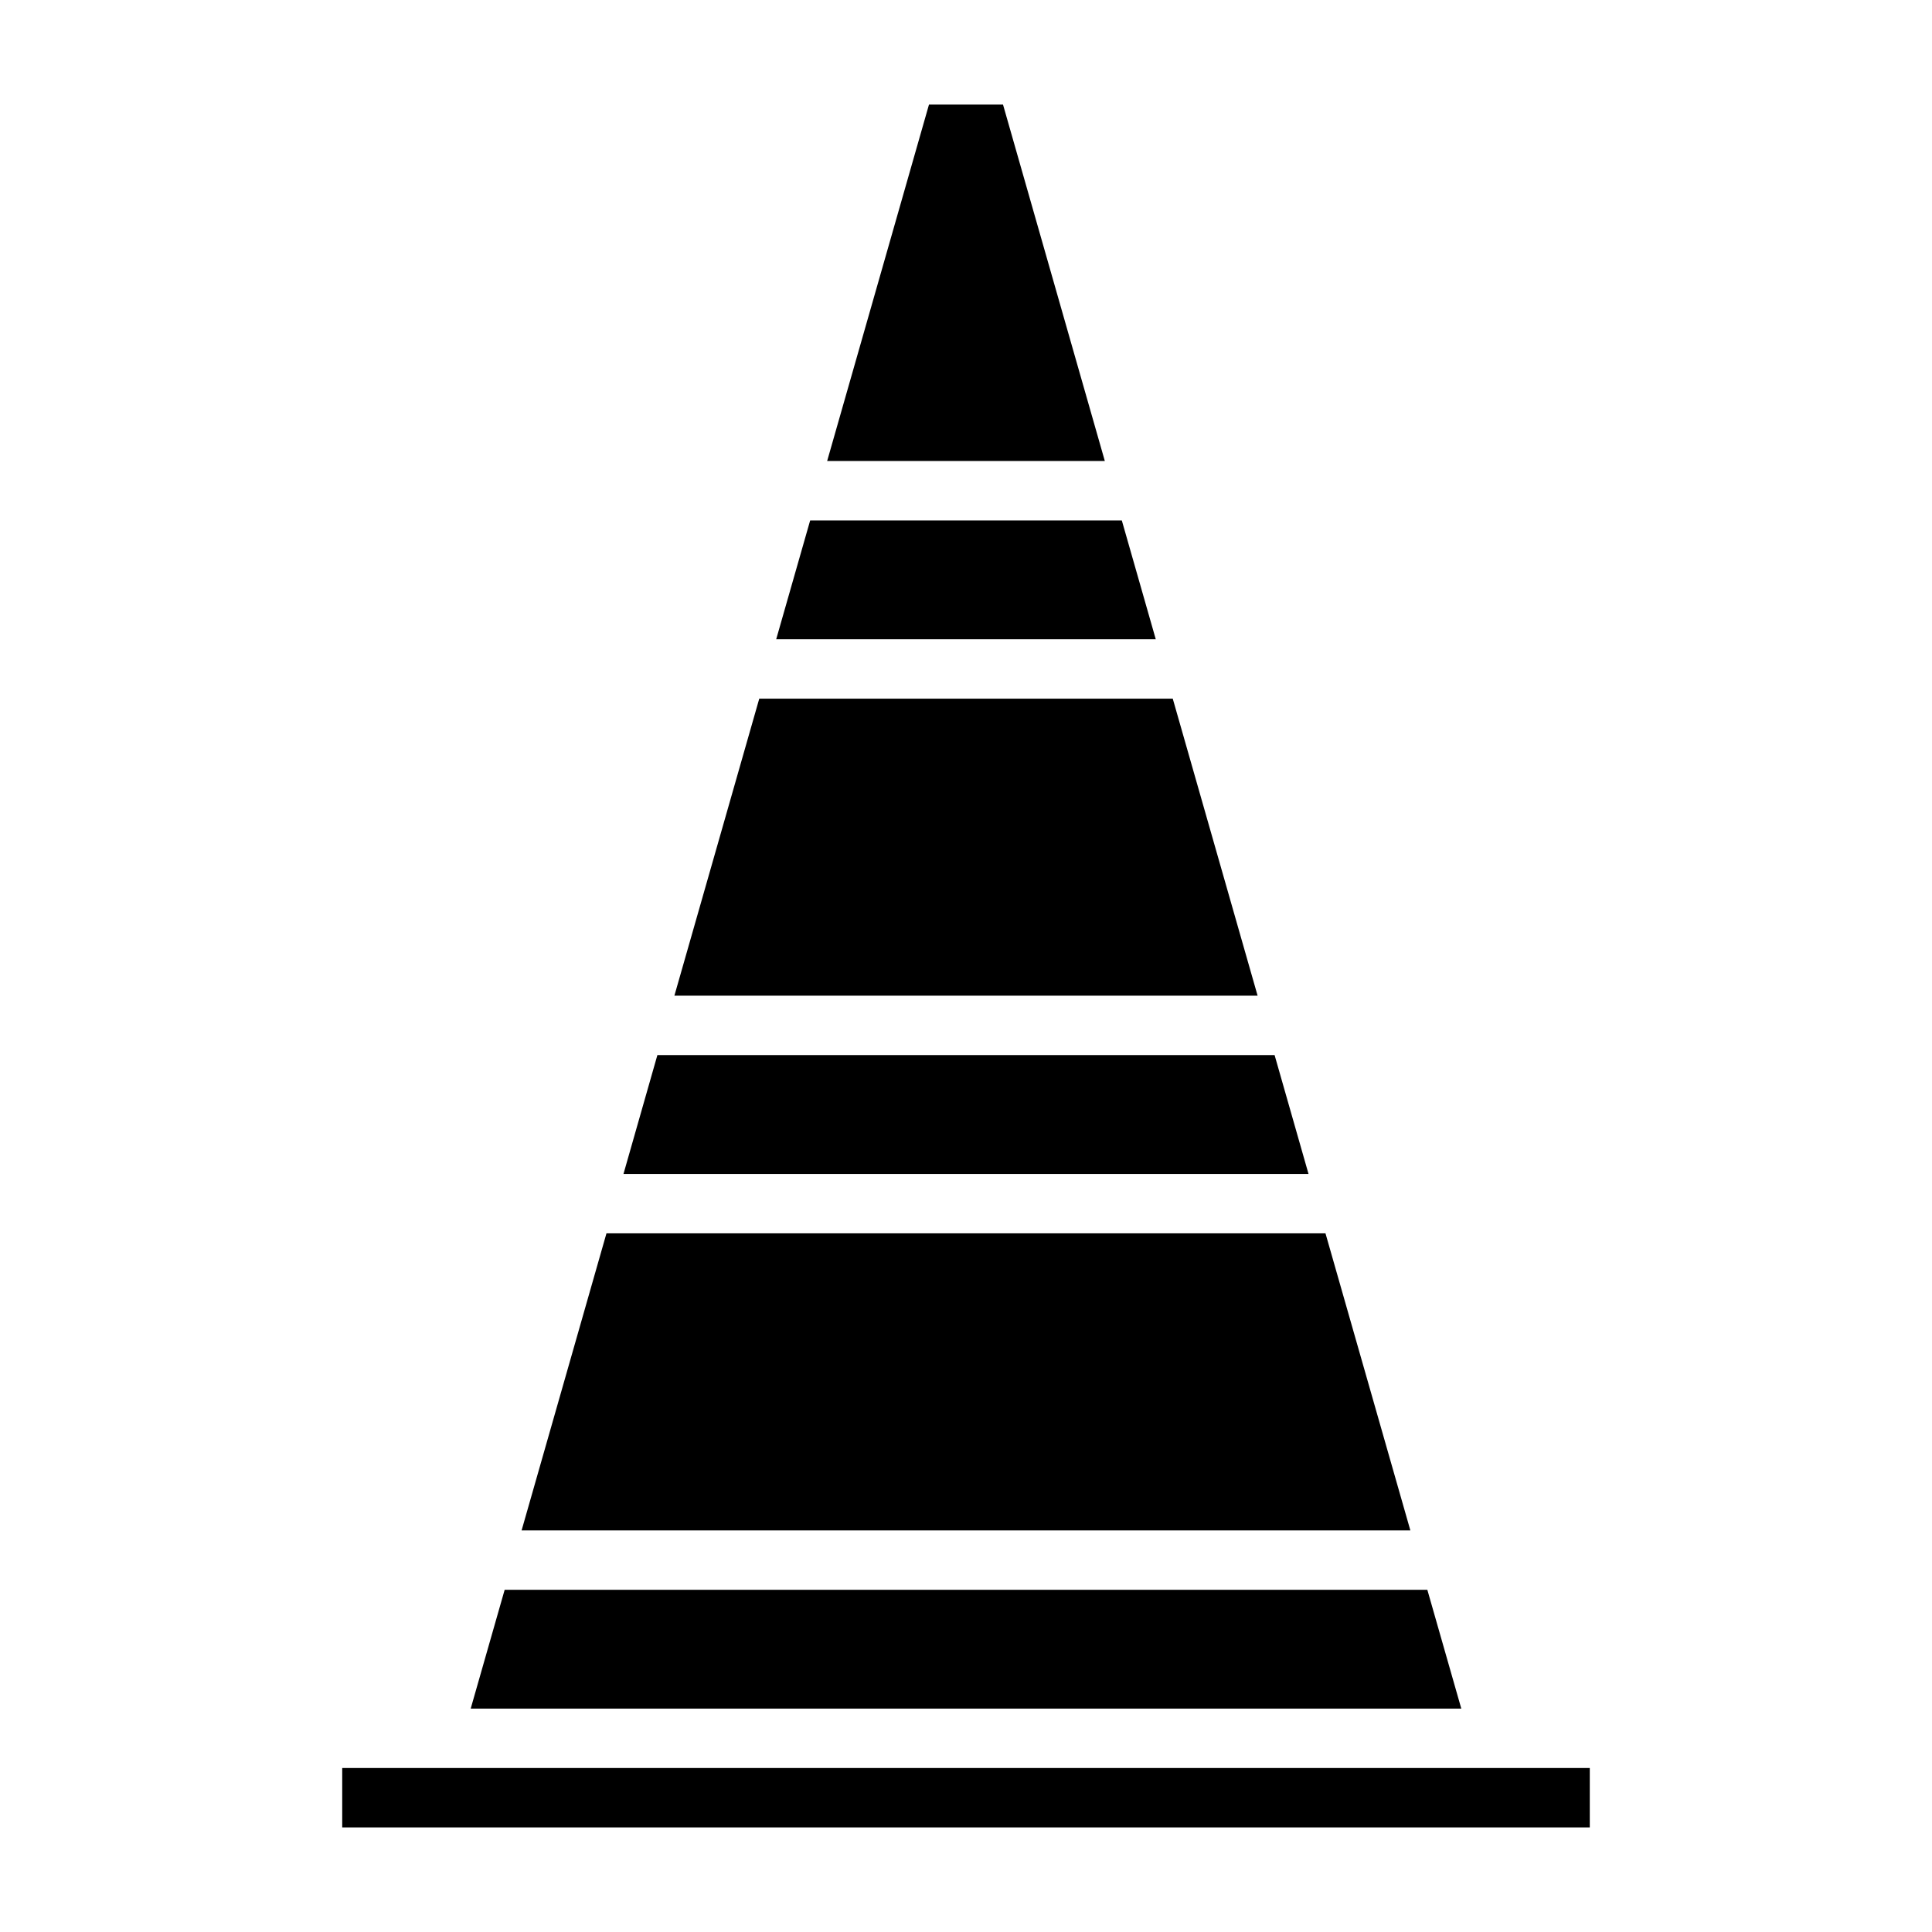 <?xml version="1.0" encoding="UTF-8"?>
<!-- Uploaded to: SVG Repo, www.svgrepo.com, Generator: SVG Repo Mixer Tools -->
<svg fill="#000000" width="800px" height="800px" version="1.1" viewBox="144 144 512 512" xmlns="http://www.w3.org/2000/svg">
 <g>
  <path d="m390.19 171.71-26.988 94.465h73.59l-26.984-94.465z"/>
  <path d="m349.7 313.41h100.59l-8.996-31.488h-82.594z"/>
  <path d="m322.72 407.87h154.56l-22.488-78.723h-109.58z"/>
  <path d="m268.74 596.8h262.52l-9-31.488h-244.52z"/>
  <path d="m309.23 455.1h181.54l-8.988-31.488h-163.57z"/>
  <path d="m234.69 612.54h330.62v15.742h-330.62z"/>
  <path d="m282.23 549.57h235.53l-22.492-78.719h-190.55z"/>
 </g>
</svg>